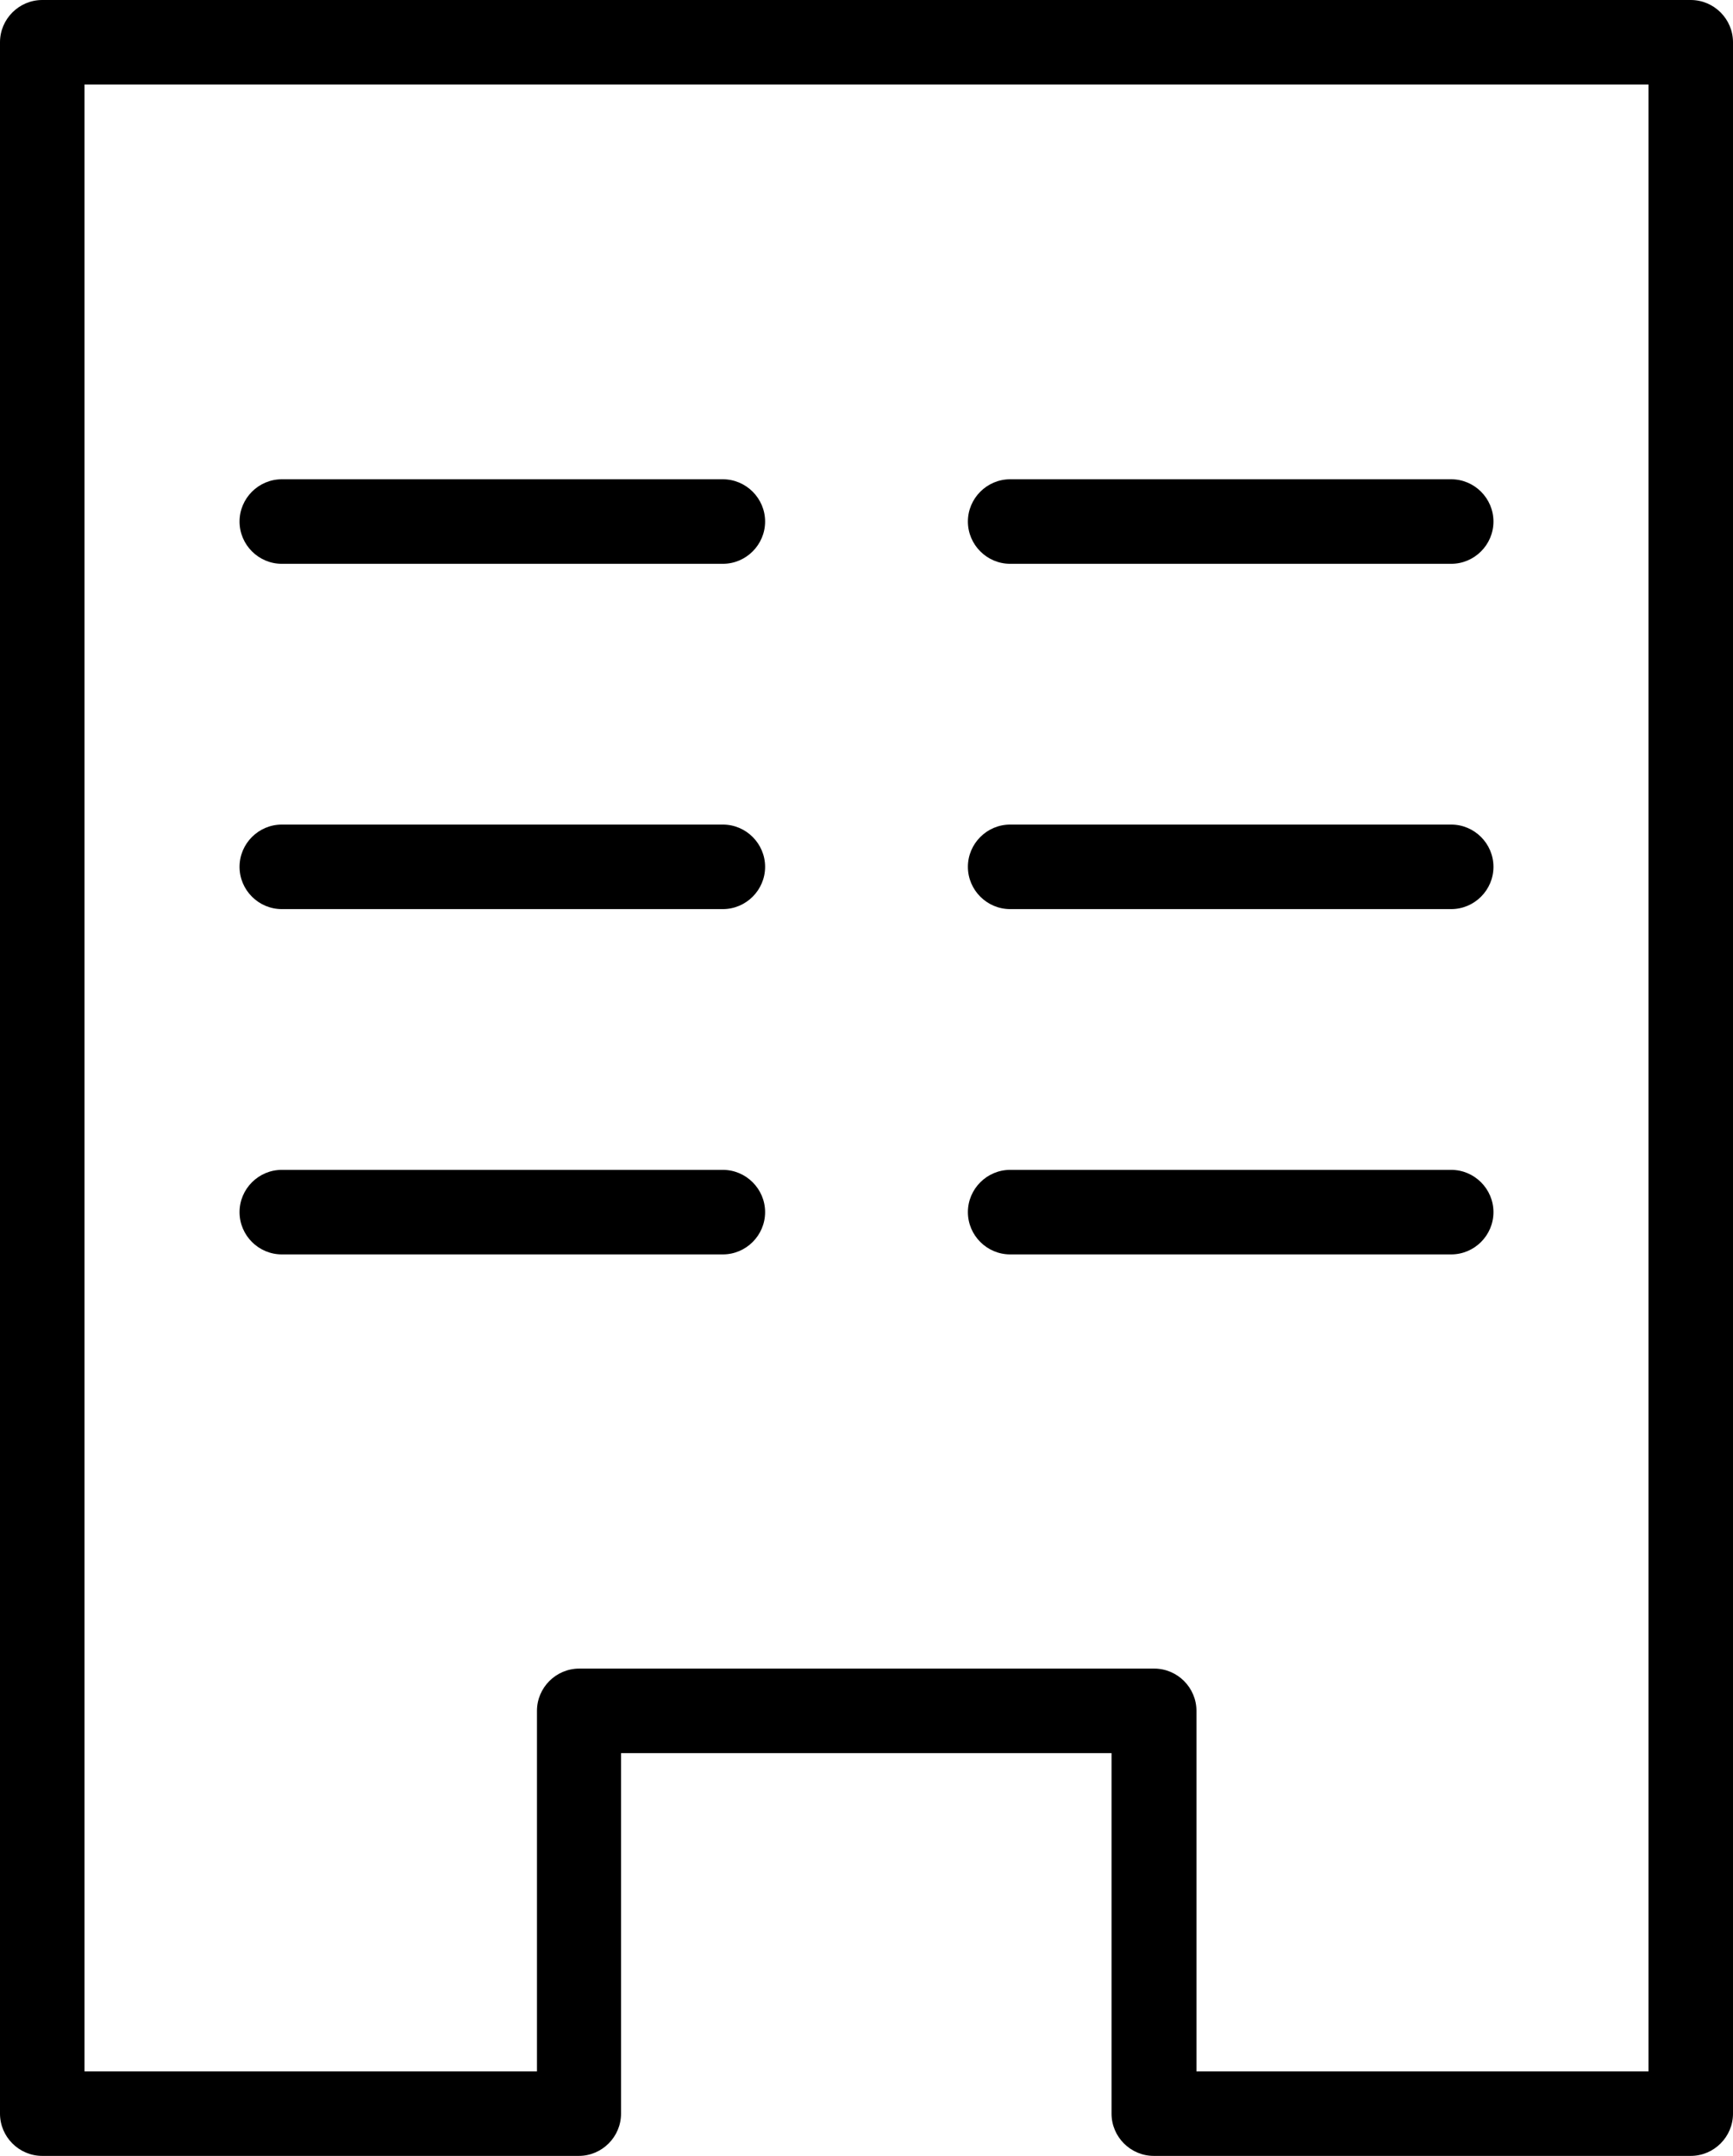 <?xml version="1.0" encoding="UTF-8"?>
<svg id="_レイヤー_2" data-name="レイヤー 2" xmlns="http://www.w3.org/2000/svg" viewBox="0 0 41.02 51.01">
  <g id="_レイヤー_1-2" data-name="レイヤー 1">
    <g>
      <path d="m40.02,51.01h-12.71c-.55,0-1-.45-1-1v-8.53h-11.61v8.53c0,.55-.45,1-1,1H1c-.55,0-1-.45-1-1V1C0,.45.45,0,1,0h39.02c.55,0,1,.45,1,1v49.01c0,.55-.45,1-1,1Zm-11.71-2h10.71V2H2v47.01h10.71v-8.53c0-.55.45-1,1-1h13.61c.55,0,1,.45,1,1v8.53Z"/>
      <g>
        <path d="m17.11,13.34H6.67c-.55,0-1-.45-1-1s.45-1,1-1h10.44c.55,0,1,.45,1,1s-.45,1-1,1Z"/>
        <path d="m34.35,13.34h-10.44c-.55,0-1-.45-1-1s.45-1,1-1h10.44c.55,0,1,.45,1,1s-.45,1-1,1Z"/>
      </g>
      <g>
        <path d="m17.11,21.51H6.67c-.55,0-1-.45-1-1s.45-1,1-1h10.44c.55,0,1,.45,1,1s-.45,1-1,1Z"/>
        <path d="m34.35,21.51h-10.44c-.55,0-1-.45-1-1s.45-1,1-1h10.44c.55,0,1,.45,1,1s-.45,1-1,1Z"/>
      </g>
      <g>
        <path d="m17.11,29.68H6.67c-.55,0-1-.45-1-1s.45-1,1-1h10.44c.55,0,1,.45,1,1s-.45,1-1,1Z"/>
        <path d="m34.35,29.68h-10.44c-.55,0-1-.45-1-1s.45-1,1-1h10.44c.55,0,1,.45,1,1s-.45,1-1,1Z"/>
      </g>
    </g>
  </g>
</svg>